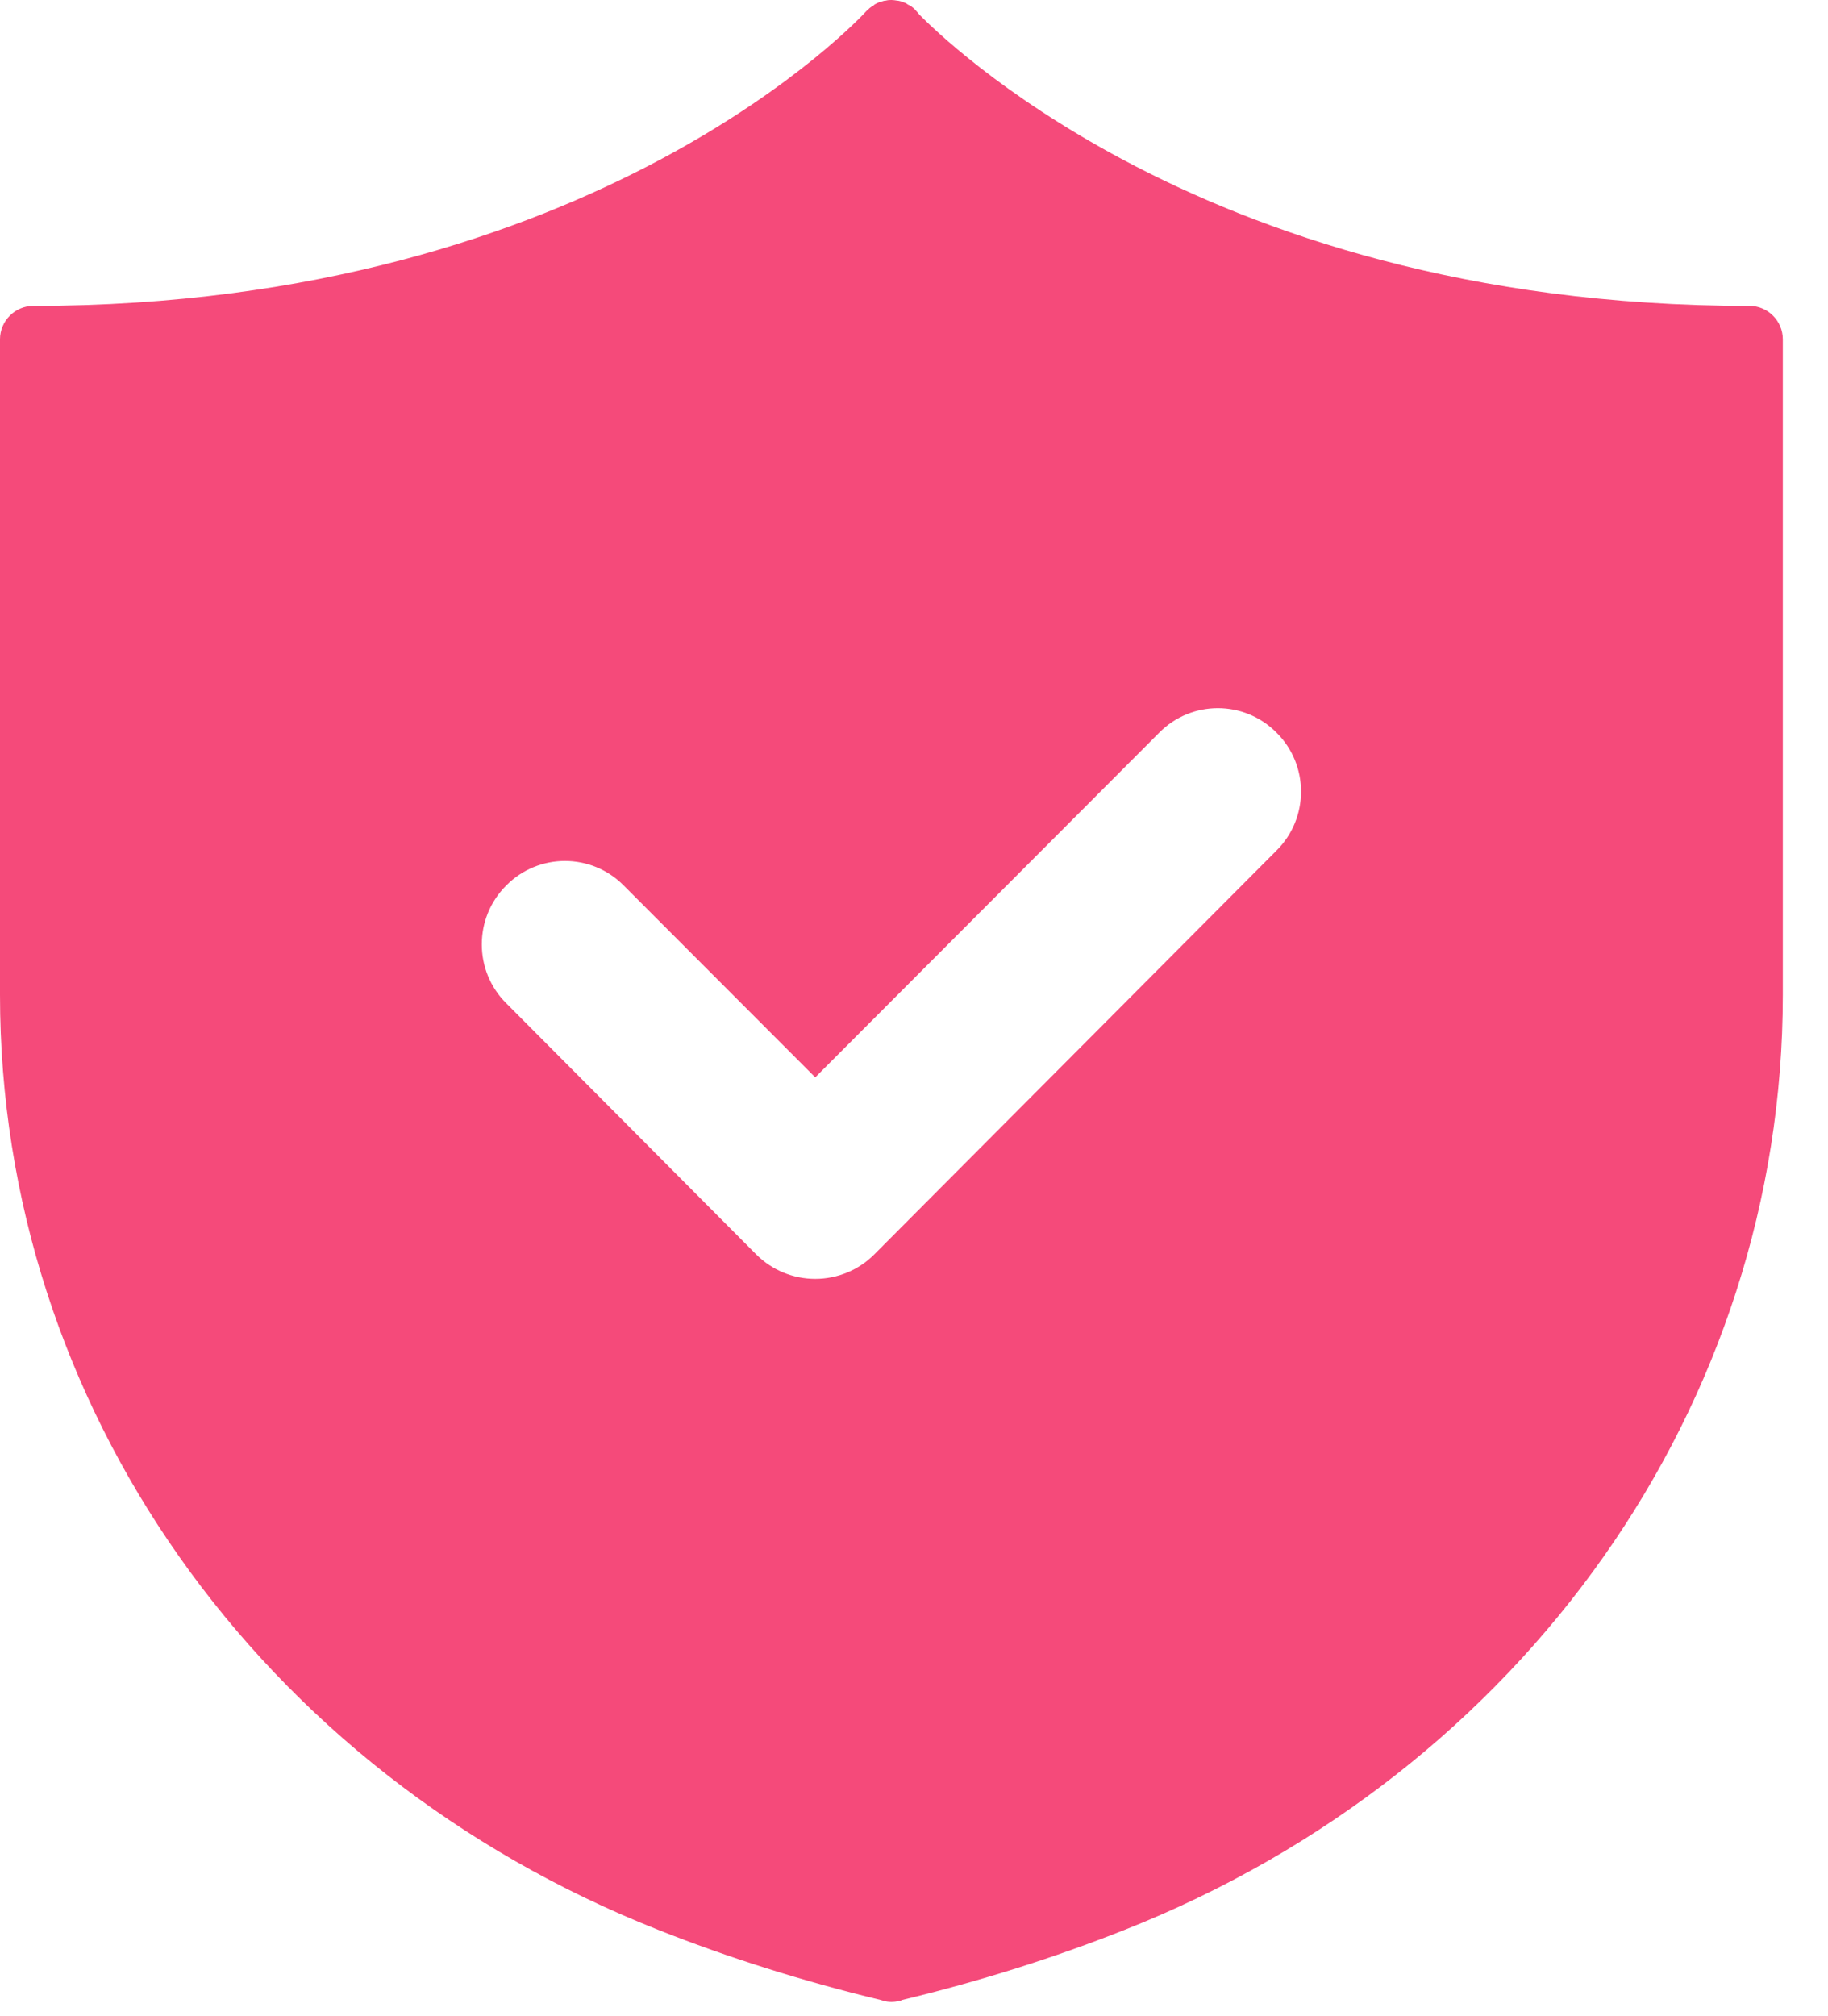 <?xml version="1.0" encoding="UTF-8"?> <svg xmlns="http://www.w3.org/2000/svg" width="39" height="43" viewBox="0 0 39 43" fill="none"><path d="M14.044 41.157C15.534 41.748 17.131 42.253 18.784 42.651C18.805 42.658 18.834 42.665 18.855 42.672C18.905 42.687 18.961 42.694 19.018 42.694C19.075 42.694 19.132 42.687 19.181 42.672C19.203 42.672 19.224 42.665 19.252 42.651C20.906 42.253 22.502 41.748 23.993 41.157C32.523 37.784 38.036 29.95 38.036 21.218V7.236C38.036 6.845 37.717 6.524 37.327 6.524C31.309 6.524 26.881 4.966 23.95 3.401C21.339 2.006 19.912 0.611 19.614 0.312C19.586 0.277 19.558 0.241 19.522 0.206C19.515 0.198 19.501 0.184 19.494 0.177C19.48 0.17 19.472 0.156 19.458 0.149C19.437 0.127 19.409 0.113 19.373 0.099C19.345 0.078 19.309 0.056 19.274 0.049C19.267 0.042 19.252 0.042 19.245 0.035C19.21 0.028 19.174 0.013 19.139 0.013C19.061 -0.001 18.976 -0.008 18.898 0.013C18.862 0.013 18.82 0.028 18.784 0.042H18.77C18.734 0.056 18.706 0.07 18.678 0.085C18.663 0.092 18.649 0.099 18.642 0.113C18.614 0.127 18.585 0.149 18.557 0.17C18.55 0.17 18.543 0.184 18.543 0.184C18.521 0.198 18.507 0.213 18.486 0.234C18.429 0.298 12.738 6.524 0.71 6.524C0.319 6.524 0 6.845 0 7.236V21.218C0 29.95 5.514 37.784 14.044 41.157ZM10.801 18.884C11.489 18.187 12.617 18.187 13.306 18.884L17.393 22.976L24.731 15.626C25.419 14.928 26.547 14.928 27.236 15.626C27.931 16.316 27.931 17.447 27.236 18.137L18.649 26.755C18.316 27.089 17.861 27.274 17.393 27.274C16.925 27.274 16.471 27.089 16.137 26.755L10.801 21.396C10.105 20.706 10.105 19.575 10.801 18.884Z" fill="#F54A7A"></path></svg> 
